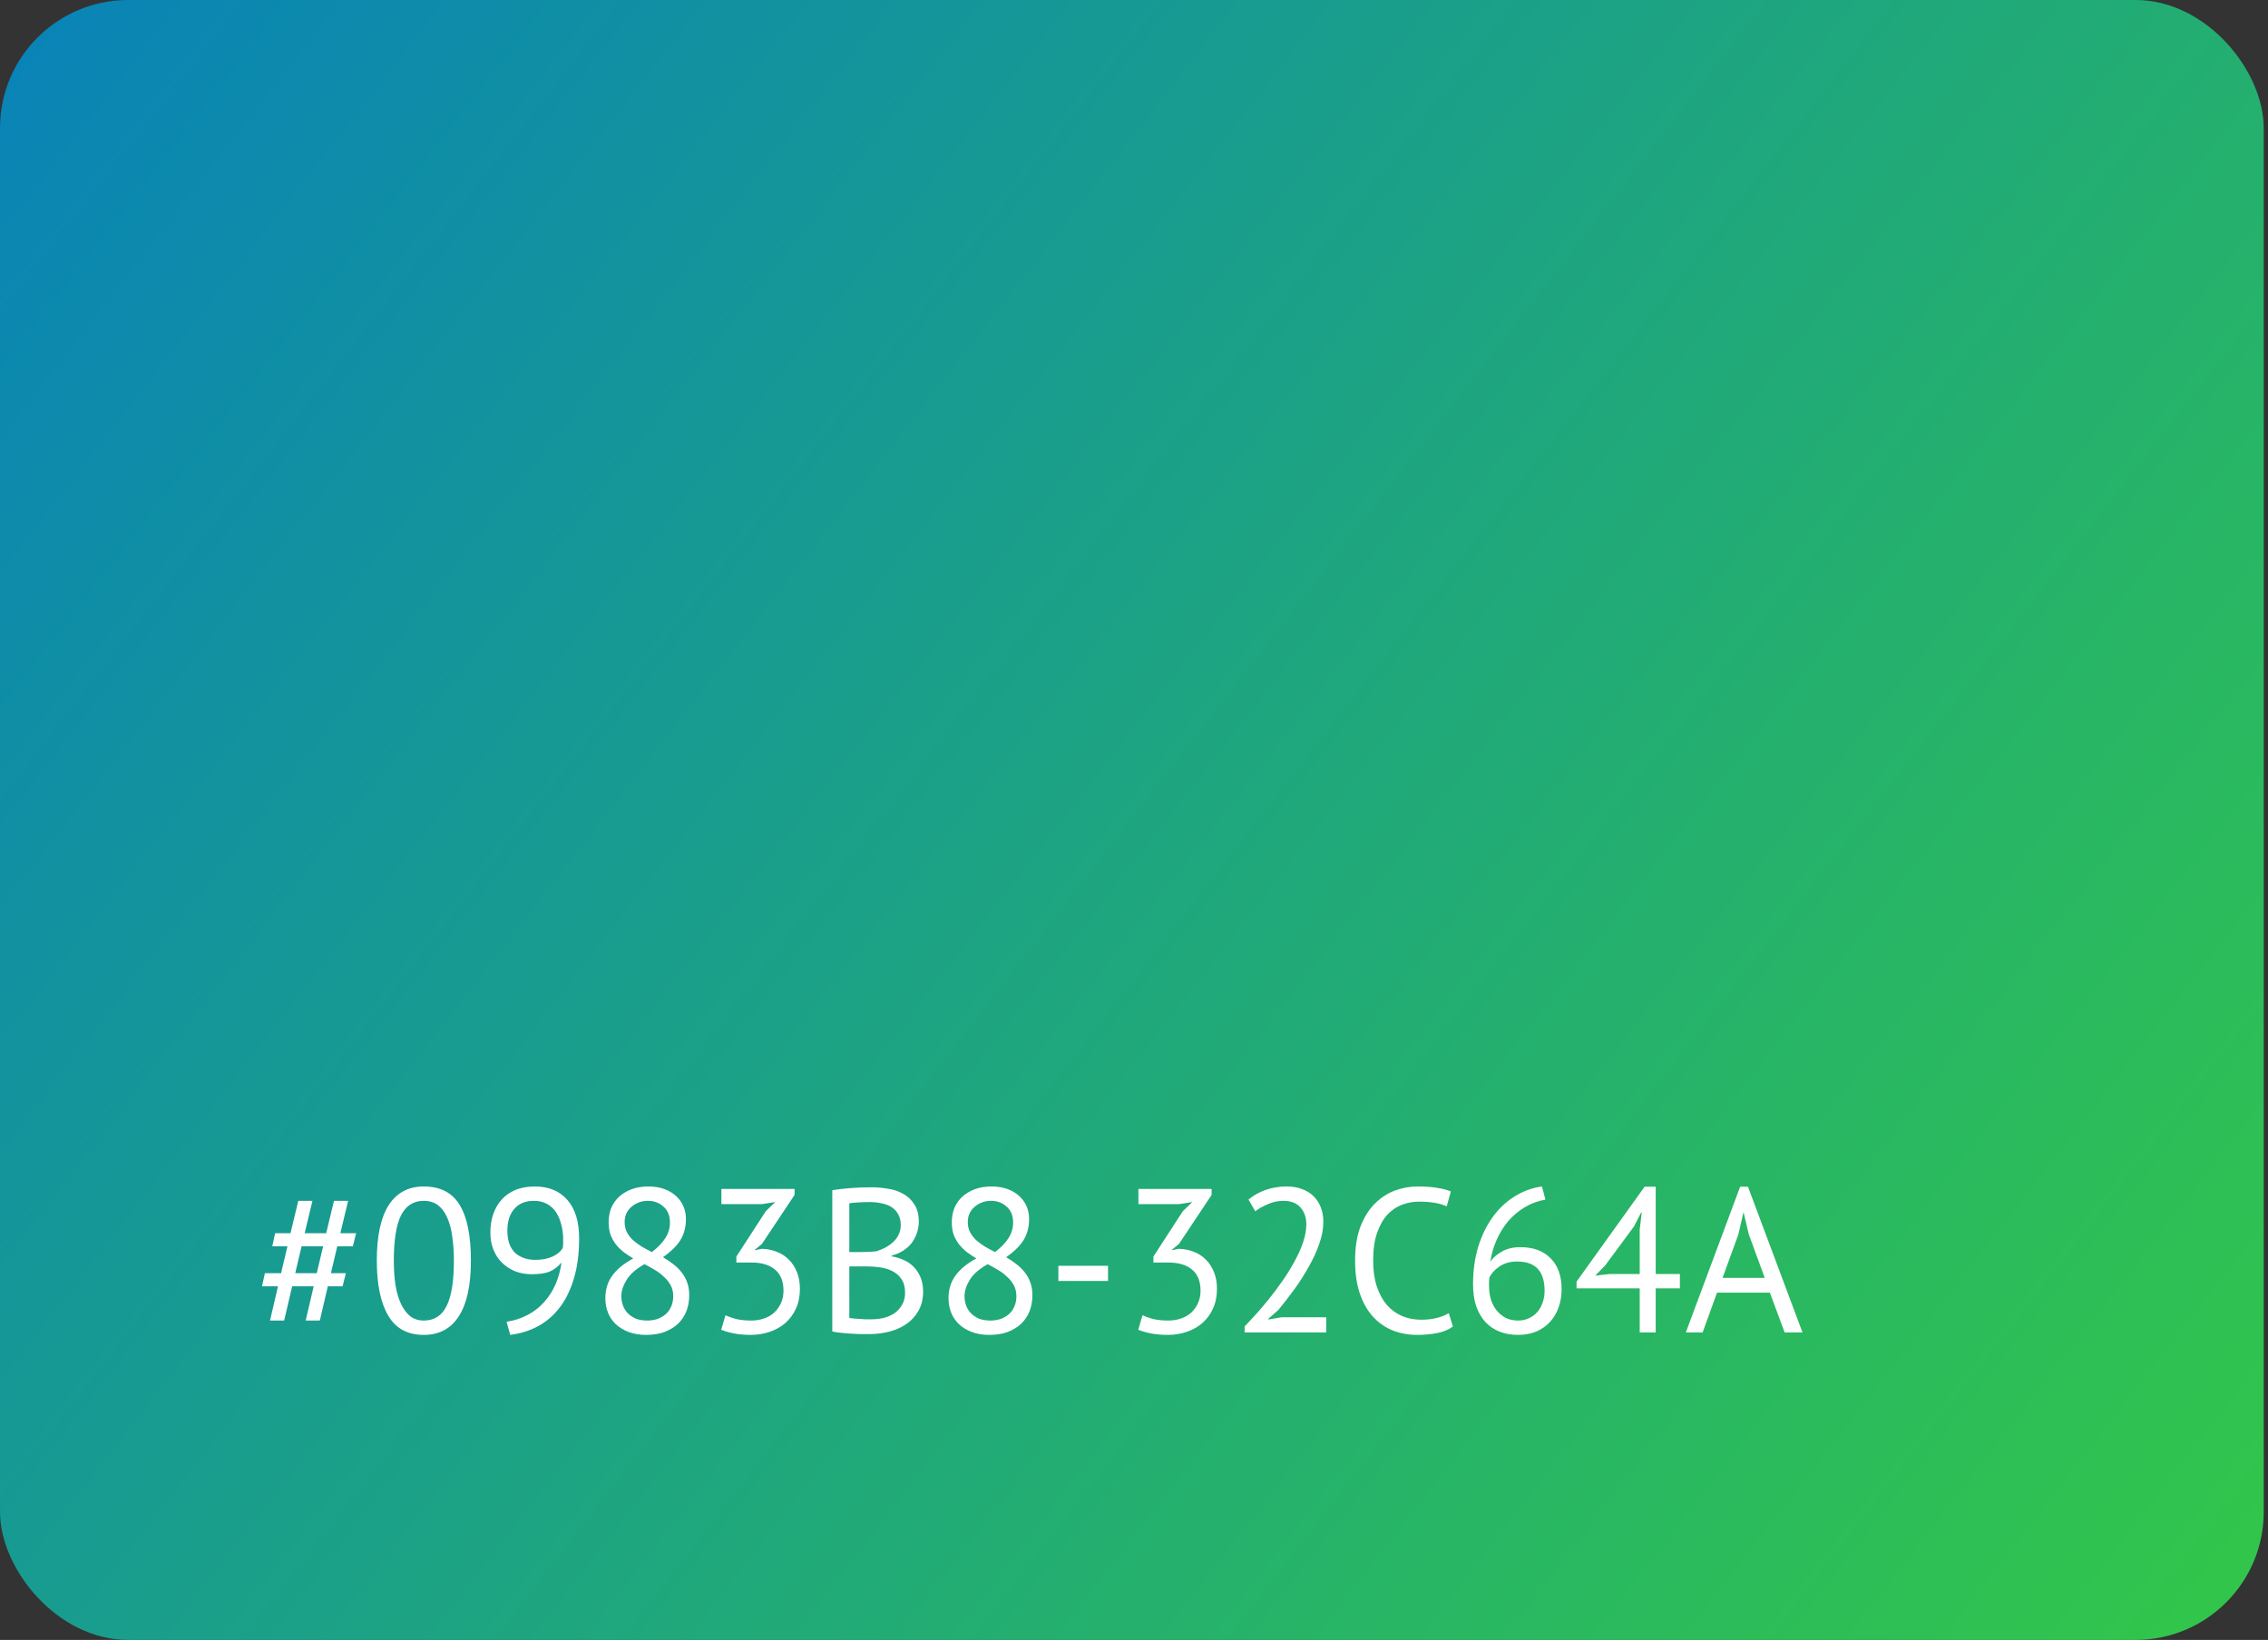 <svg width="177" height="128" viewBox="0 0 177 128" fill="none" xmlns="http://www.w3.org/2000/svg">
<rect x="0" y="0" width="177" height="128" fill="#333333" stroke="none"/>
<rect width="176.667" height="128" rx="10" fill="url(#paint0_linear_6_14546)"/>
<path d="M24.48 100.4H22.8L22.176 103.072H21.072L21.696 100.4H20.448L20.672 99.376H21.936L22.432 97.28H21.248L21.472 96.256H22.672L23.28 93.728H24.384L23.776 96.256H25.456L26.064 93.728H27.168L26.56 96.256H27.792L27.536 97.28H26.32L25.824 99.376H26.992L26.736 100.4H25.584L24.96 103.072H23.856L24.48 100.4ZM23.04 99.376H24.72L25.216 97.28H23.536L23.04 99.376ZM29.407 98.4C29.407 96.48 29.716 95.035 30.335 94.064C30.964 93.093 31.876 92.608 33.071 92.608C34.361 92.608 35.295 93.088 35.871 94.048C36.457 94.997 36.751 96.448 36.751 98.4C36.751 100.32 36.436 101.765 35.807 102.736C35.188 103.707 34.276 104.192 33.071 104.192C31.801 104.192 30.873 103.685 30.287 102.672C29.7 101.659 29.407 100.235 29.407 98.4ZM30.735 98.4C30.735 99.093 30.777 99.728 30.863 100.304C30.959 100.869 31.103 101.36 31.295 101.776C31.487 102.181 31.727 102.501 32.015 102.736C32.313 102.96 32.665 103.072 33.071 103.072C33.881 103.072 34.473 102.699 34.847 101.952C35.231 101.195 35.423 100.011 35.423 98.4C35.423 97.717 35.38 97.088 35.295 96.512C35.22 95.936 35.087 95.44 34.895 95.024C34.713 94.608 34.473 94.288 34.175 94.064C33.876 93.84 33.508 93.728 33.071 93.728C32.271 93.728 31.679 94.107 31.295 94.864C30.921 95.621 30.735 96.8 30.735 98.4ZM38.27 96.192C38.27 95.68 38.344 95.205 38.493 94.768C38.643 94.331 38.861 93.952 39.15 93.632C39.438 93.312 39.795 93.061 40.221 92.88C40.659 92.699 41.166 92.608 41.742 92.608C42.83 92.608 43.678 92.96 44.285 93.664C44.894 94.368 45.197 95.36 45.197 96.64C45.197 97.845 45.059 98.901 44.782 99.808C44.515 100.704 44.142 101.461 43.661 102.08C43.181 102.699 42.611 103.184 41.95 103.536C41.299 103.877 40.59 104.096 39.822 104.192L39.533 103.168C40.152 103.072 40.707 102.891 41.197 102.624C41.699 102.357 42.126 102.021 42.477 101.616C42.84 101.211 43.133 100.752 43.358 100.24C43.581 99.717 43.736 99.152 43.822 98.544C43.533 98.885 43.214 99.125 42.861 99.264C42.52 99.392 42.067 99.456 41.502 99.456C41.064 99.456 40.648 99.387 40.254 99.248C39.87 99.099 39.528 98.885 39.23 98.608C38.931 98.331 38.696 97.989 38.526 97.584C38.355 97.179 38.27 96.715 38.27 96.192ZM39.597 96.064C39.597 96.821 39.795 97.392 40.19 97.776C40.595 98.149 41.123 98.336 41.773 98.336C42.296 98.336 42.744 98.251 43.117 98.08C43.491 97.909 43.758 97.685 43.917 97.408C43.939 97.269 43.95 97.147 43.95 97.04C43.95 96.933 43.95 96.821 43.95 96.704C43.95 96.32 43.901 95.952 43.806 95.6C43.72 95.237 43.587 94.917 43.406 94.64C43.224 94.352 42.984 94.128 42.685 93.968C42.398 93.808 42.056 93.728 41.661 93.728C41.011 93.728 40.504 93.936 40.142 94.352C39.779 94.757 39.597 95.328 39.597 96.064ZM47.244 101.328C47.244 100.656 47.42 100.075 47.772 99.584C48.124 99.083 48.674 98.629 49.42 98.224C49.154 98.064 48.903 97.899 48.668 97.728C48.444 97.547 48.242 97.344 48.06 97.12C47.89 96.896 47.751 96.645 47.644 96.368C47.548 96.091 47.5 95.771 47.5 95.408C47.5 94.992 47.57 94.613 47.708 94.272C47.858 93.931 48.066 93.637 48.332 93.392C48.61 93.147 48.935 92.955 49.308 92.816C49.692 92.677 50.124 92.608 50.604 92.608C51.052 92.608 51.458 92.672 51.82 92.8C52.183 92.928 52.487 93.104 52.732 93.328C52.988 93.552 53.186 93.819 53.324 94.128C53.463 94.437 53.532 94.779 53.532 95.152C53.532 95.76 53.394 96.299 53.116 96.768C52.839 97.227 52.38 97.68 51.74 98.128C52.018 98.288 52.279 98.464 52.524 98.656C52.78 98.848 52.999 99.061 53.18 99.296C53.372 99.531 53.522 99.797 53.628 100.096C53.735 100.384 53.788 100.715 53.788 101.088C53.788 101.547 53.714 101.968 53.564 102.352C53.415 102.725 53.196 103.051 52.908 103.328C52.62 103.595 52.268 103.808 51.852 103.968C51.436 104.117 50.962 104.192 50.428 104.192C49.916 104.192 49.463 104.117 49.068 103.968C48.674 103.819 48.338 103.616 48.06 103.36C47.794 103.104 47.591 102.805 47.452 102.464C47.314 102.112 47.244 101.733 47.244 101.328ZM52.54 101.168C52.54 100.848 52.476 100.571 52.348 100.336C52.22 100.091 52.05 99.872 51.836 99.68C51.634 99.477 51.399 99.296 51.132 99.136C50.866 98.976 50.588 98.821 50.3 98.672C49.65 99.035 49.186 99.44 48.908 99.888C48.631 100.336 48.492 100.763 48.492 101.168C48.492 101.424 48.535 101.669 48.62 101.904C48.706 102.139 48.834 102.341 49.004 102.512C49.175 102.683 49.383 102.821 49.628 102.928C49.884 103.024 50.178 103.072 50.508 103.072C50.775 103.072 51.031 103.035 51.276 102.96C51.522 102.875 51.735 102.757 51.916 102.608C52.108 102.448 52.258 102.251 52.364 102.016C52.482 101.771 52.54 101.488 52.54 101.168ZM48.748 95.376C48.748 95.675 48.807 95.941 48.924 96.176C49.042 96.4 49.196 96.603 49.388 96.784C49.591 96.965 49.82 97.136 50.076 97.296C50.332 97.445 50.599 97.589 50.876 97.728C51.356 97.355 51.708 96.987 51.932 96.624C52.167 96.261 52.284 95.861 52.284 95.424C52.284 94.88 52.114 94.464 51.772 94.176C51.442 93.877 51.042 93.728 50.572 93.728C50.284 93.728 50.028 93.776 49.804 93.872C49.58 93.968 49.388 94.091 49.228 94.24C49.068 94.389 48.946 94.565 48.86 94.768C48.786 94.96 48.748 95.163 48.748 95.376ZM58.619 103.072C58.982 103.072 59.318 103.019 59.627 102.912C59.936 102.805 60.203 102.651 60.427 102.448C60.651 102.235 60.827 101.984 60.955 101.696C61.083 101.408 61.147 101.093 61.147 100.752C61.147 100.005 60.923 99.451 60.475 99.088C60.038 98.725 59.43 98.544 58.651 98.544H57.467V98.08L59.771 94.528L60.507 93.824L59.467 93.984H56.299V92.8H62.011V93.264L59.467 97.088L58.907 97.552V97.584L59.451 97.472C59.878 97.483 60.272 97.563 60.635 97.712C60.998 97.851 61.312 98.059 61.579 98.336C61.846 98.603 62.054 98.928 62.203 99.312C62.352 99.685 62.427 100.112 62.427 100.592C62.427 101.168 62.326 101.68 62.123 102.128C61.92 102.576 61.643 102.955 61.291 103.264C60.95 103.563 60.544 103.792 60.075 103.952C59.606 104.112 59.11 104.192 58.587 104.192C58.107 104.192 57.675 104.155 57.291 104.08C56.907 104.005 56.571 103.909 56.283 103.792L56.619 102.656C56.864 102.773 57.152 102.875 57.483 102.96C57.824 103.035 58.203 103.072 58.619 103.072ZM71.706 95.36C71.706 95.627 71.663 95.899 71.578 96.176C71.492 96.453 71.364 96.715 71.194 96.96C71.023 97.195 70.804 97.403 70.538 97.584C70.271 97.765 69.956 97.904 69.594 98V98.064C69.914 98.117 70.218 98.208 70.506 98.336C70.804 98.464 71.066 98.64 71.29 98.864C71.514 99.088 71.695 99.36 71.834 99.68C71.972 100 72.042 100.379 72.042 100.816C72.042 101.392 71.919 101.893 71.674 102.32C71.439 102.736 71.124 103.077 70.73 103.344C70.346 103.611 69.903 103.808 69.402 103.936C68.9 104.064 68.388 104.128 67.866 104.128C67.684 104.128 67.471 104.128 67.226 104.128C66.98 104.128 66.724 104.117 66.458 104.096C66.191 104.085 65.924 104.064 65.658 104.032C65.391 104.011 65.156 103.973 64.954 103.92V92.896C65.348 92.832 65.807 92.779 66.33 92.736C66.852 92.693 67.423 92.672 68.042 92.672C68.458 92.672 68.879 92.709 69.306 92.784C69.743 92.848 70.138 92.981 70.49 93.184C70.842 93.376 71.13 93.648 71.354 94C71.588 94.352 71.706 94.805 71.706 95.36ZM67.994 102.976C68.335 102.976 68.666 102.939 68.986 102.864C69.306 102.779 69.588 102.651 69.834 102.48C70.079 102.299 70.271 102.08 70.41 101.824C70.559 101.568 70.634 101.264 70.634 100.912C70.634 100.475 70.543 100.123 70.362 99.856C70.191 99.589 69.962 99.381 69.674 99.232C69.396 99.083 69.082 98.981 68.73 98.928C68.378 98.875 68.026 98.848 67.674 98.848H66.282V102.864C66.356 102.885 66.463 102.901 66.602 102.912C66.74 102.923 66.89 102.933 67.05 102.944C67.21 102.955 67.375 102.965 67.546 102.976C67.716 102.976 67.866 102.976 67.994 102.976ZM67.114 97.728C67.295 97.728 67.514 97.723 67.77 97.712C68.026 97.701 68.239 97.685 68.41 97.664C68.666 97.579 68.906 97.477 69.13 97.36C69.354 97.232 69.551 97.088 69.722 96.928C69.903 96.757 70.042 96.565 70.138 96.352C70.244 96.128 70.298 95.888 70.298 95.632C70.298 95.28 70.228 94.992 70.09 94.768C69.962 94.533 69.786 94.347 69.562 94.208C69.338 94.069 69.082 93.973 68.794 93.92C68.506 93.856 68.212 93.824 67.914 93.824C67.562 93.824 67.236 93.835 66.938 93.856C66.65 93.867 66.431 93.888 66.282 93.92V97.728H67.114ZM74.025 101.328C74.025 100.656 74.201 100.075 74.553 99.584C74.906 99.083 75.455 98.629 76.201 98.224C75.935 98.064 75.684 97.899 75.45 97.728C75.225 97.547 75.023 97.344 74.841 97.12C74.671 96.896 74.532 96.645 74.425 96.368C74.329 96.091 74.281 95.771 74.281 95.408C74.281 94.992 74.351 94.613 74.49 94.272C74.639 93.931 74.847 93.637 75.114 93.392C75.391 93.147 75.716 92.955 76.09 92.816C76.474 92.677 76.906 92.608 77.385 92.608C77.834 92.608 78.239 92.672 78.602 92.8C78.964 92.928 79.268 93.104 79.513 93.328C79.769 93.552 79.967 93.819 80.106 94.128C80.244 94.437 80.314 94.779 80.314 95.152C80.314 95.76 80.175 96.299 79.897 96.768C79.62 97.227 79.162 97.68 78.522 98.128C78.799 98.288 79.06 98.464 79.305 98.656C79.561 98.848 79.78 99.061 79.962 99.296C80.153 99.531 80.303 99.797 80.409 100.096C80.516 100.384 80.57 100.715 80.57 101.088C80.57 101.547 80.495 101.968 80.346 102.352C80.196 102.725 79.978 103.051 79.689 103.328C79.401 103.595 79.049 103.808 78.633 103.968C78.218 104.117 77.743 104.192 77.21 104.192C76.698 104.192 76.244 104.117 75.85 103.968C75.455 103.819 75.119 103.616 74.841 103.36C74.575 103.104 74.372 102.805 74.234 102.464C74.095 102.112 74.025 101.733 74.025 101.328ZM79.322 101.168C79.322 100.848 79.257 100.571 79.129 100.336C79.001 100.091 78.831 99.872 78.618 99.68C78.415 99.477 78.18 99.296 77.913 99.136C77.647 98.976 77.37 98.821 77.082 98.672C76.431 99.035 75.967 99.44 75.689 99.888C75.412 100.336 75.273 100.763 75.273 101.168C75.273 101.424 75.316 101.669 75.401 101.904C75.487 102.139 75.615 102.341 75.785 102.512C75.956 102.683 76.164 102.821 76.409 102.928C76.665 103.024 76.959 103.072 77.29 103.072C77.556 103.072 77.812 103.035 78.058 102.96C78.303 102.875 78.516 102.757 78.698 102.608C78.889 102.448 79.039 102.251 79.145 102.016C79.263 101.771 79.322 101.488 79.322 101.168ZM75.529 95.376C75.529 95.675 75.588 95.941 75.706 96.176C75.823 96.4 75.978 96.603 76.169 96.784C76.372 96.965 76.602 97.136 76.858 97.296C77.114 97.445 77.38 97.589 77.657 97.728C78.138 97.355 78.49 96.987 78.713 96.624C78.948 96.261 79.066 95.861 79.066 95.424C79.066 94.88 78.895 94.464 78.553 94.176C78.223 93.877 77.823 93.728 77.353 93.728C77.066 93.728 76.809 93.776 76.585 93.872C76.362 93.968 76.169 94.091 76.01 94.24C75.85 94.389 75.727 94.565 75.641 94.768C75.567 94.96 75.529 95.163 75.529 95.376ZM82.6 98.8H86.472V99.984H82.6V98.8ZM91.166 103.072C91.528 103.072 91.865 103.019 92.174 102.912C92.483 102.805 92.75 102.651 92.974 102.448C93.198 102.235 93.374 101.984 93.502 101.696C93.63 101.408 93.694 101.093 93.694 100.752C93.694 100.005 93.47 99.451 93.022 99.088C92.585 98.725 91.977 98.544 91.198 98.544H90.014V98.08L92.318 94.528L93.054 93.824L92.014 93.984H88.846V92.8H94.558V93.264L92.014 97.088L91.454 97.552V97.584L91.998 97.472C92.424 97.483 92.819 97.563 93.182 97.712C93.544 97.851 93.859 98.059 94.126 98.336C94.392 98.603 94.6 98.928 94.75 99.312C94.899 99.685 94.974 100.112 94.974 100.592C94.974 101.168 94.873 101.68 94.67 102.128C94.467 102.576 94.19 102.955 93.838 103.264C93.496 103.563 93.091 103.792 92.622 103.952C92.153 104.112 91.656 104.192 91.134 104.192C90.654 104.192 90.222 104.155 89.838 104.08C89.454 104.005 89.118 103.909 88.83 103.792L89.166 102.656C89.411 102.773 89.699 102.875 90.03 102.96C90.371 103.035 90.75 103.072 91.166 103.072ZM103.277 95.344C103.277 95.909 103.17 96.491 102.957 97.088C102.754 97.675 102.482 98.267 102.141 98.864C101.81 99.461 101.437 100.048 101.021 100.624C100.605 101.189 100.189 101.728 99.773 102.24L98.989 102.928V102.992L100.013 102.816H103.501V104H97.133V103.536C97.367 103.291 97.65 102.987 97.981 102.624C98.311 102.261 98.653 101.861 99.005 101.424C99.367 100.976 99.719 100.507 100.061 100.016C100.413 99.515 100.727 99.008 101.005 98.496C101.293 97.984 101.522 97.477 101.693 96.976C101.863 96.475 101.949 96 101.949 95.552C101.949 95.029 101.799 94.597 101.501 94.256C101.202 93.904 100.749 93.728 100.141 93.728C99.735 93.728 99.341 93.813 98.957 93.984C98.573 94.144 98.242 94.331 97.965 94.544L97.437 93.632C97.81 93.312 98.253 93.061 98.765 92.88C99.277 92.699 99.826 92.608 100.413 92.608C100.871 92.608 101.277 92.677 101.629 92.816C101.981 92.944 102.279 93.131 102.525 93.376C102.77 93.621 102.957 93.915 103.085 94.256C103.213 94.587 103.277 94.949 103.277 95.344ZM113.387 103.536C113.067 103.781 112.662 103.952 112.171 104.048C111.681 104.144 111.158 104.192 110.603 104.192C109.931 104.192 109.302 104.08 108.715 103.856C108.129 103.621 107.617 103.269 107.179 102.8C106.742 102.331 106.395 101.733 106.139 101.008C105.883 100.272 105.755 99.403 105.755 98.4C105.755 97.355 105.894 96.469 106.171 95.744C106.459 95.008 106.833 94.411 107.291 93.952C107.761 93.483 108.283 93.141 108.859 92.928C109.435 92.715 110.022 92.608 110.619 92.608C111.259 92.608 111.782 92.645 112.187 92.72C112.593 92.784 112.939 92.875 113.227 92.992L112.907 94.16C112.395 93.915 111.665 93.792 110.715 93.792C110.278 93.792 109.846 93.872 109.419 94.032C108.993 94.192 108.609 94.453 108.267 94.816C107.937 95.179 107.67 95.653 107.467 96.24C107.265 96.827 107.163 97.547 107.163 98.4C107.163 99.168 107.259 99.84 107.451 100.416C107.643 100.992 107.905 101.472 108.235 101.856C108.577 102.24 108.971 102.528 109.419 102.72C109.878 102.912 110.374 103.008 110.907 103.008C111.387 103.008 111.803 102.96 112.155 102.864C112.518 102.768 112.822 102.645 113.067 102.496L113.387 103.536ZM121.872 100.624C121.872 101.115 121.797 101.579 121.648 102.016C121.499 102.443 121.28 102.821 120.992 103.152C120.704 103.472 120.347 103.728 119.92 103.92C119.493 104.101 119.008 104.192 118.464 104.192C117.931 104.192 117.451 104.107 117.024 103.936C116.597 103.765 116.229 103.515 115.92 103.184C115.611 102.843 115.371 102.427 115.2 101.936C115.04 101.445 114.96 100.88 114.96 100.24C114.96 99.184 115.093 98.213 115.36 97.328C115.637 96.432 116.016 95.653 116.496 94.992C116.976 94.331 117.541 93.797 118.192 93.392C118.853 92.976 119.568 92.715 120.336 92.608L120.608 93.632C120.011 93.739 119.467 93.941 118.976 94.24C118.485 94.539 118.053 94.907 117.68 95.344C117.317 95.781 117.019 96.272 116.784 96.816C116.549 97.36 116.389 97.92 116.304 98.496C116.475 98.208 116.763 97.947 117.168 97.712C117.573 97.467 118.069 97.344 118.656 97.344C119.659 97.344 120.443 97.632 121.008 98.208C121.584 98.784 121.872 99.589 121.872 100.624ZM120.544 100.752C120.544 99.995 120.368 99.424 120.016 99.04C119.664 98.656 119.12 98.464 118.384 98.464C117.861 98.464 117.408 98.592 117.024 98.848C116.651 99.104 116.389 99.392 116.24 99.712C116.219 99.861 116.208 99.984 116.208 100.08C116.208 100.176 116.208 100.283 116.208 100.4C116.208 100.731 116.251 101.056 116.336 101.376C116.432 101.696 116.576 101.984 116.768 102.24C116.96 102.485 117.195 102.688 117.472 102.848C117.76 102.997 118.096 103.072 118.48 103.072C118.789 103.072 119.067 103.013 119.312 102.896C119.568 102.779 119.787 102.619 119.968 102.416C120.149 102.213 120.288 101.968 120.384 101.68C120.491 101.392 120.544 101.083 120.544 100.752ZM131.103 100.56H129.215V104H127.967V100.56H123.039V100.032L128.351 92.624H129.215V99.44H131.103V100.56ZM127.967 95.952L128.127 94.64H128.079L127.519 95.728L125.263 98.784L124.495 99.568L125.615 99.44H127.967V95.952ZM138.126 100.896H133.998L132.878 104H131.566L135.806 92.624H136.414L140.67 104H139.278L138.126 100.896ZM134.43 99.744H137.726L136.478 96.336L136.078 94.64H136.062L135.661 96.368L134.43 99.744Z" fill="white"/>
<defs>
<linearGradient id="paint0_linear_6_14546" x1="0" y1="0" x2="170.533" y2="132.396" gradientUnits="userSpaceOnUse">
<stop stop-color="#0983B8"/>
<stop offset="1" stop-color="#32C64A"/>
</linearGradient>
</defs>
</svg>

